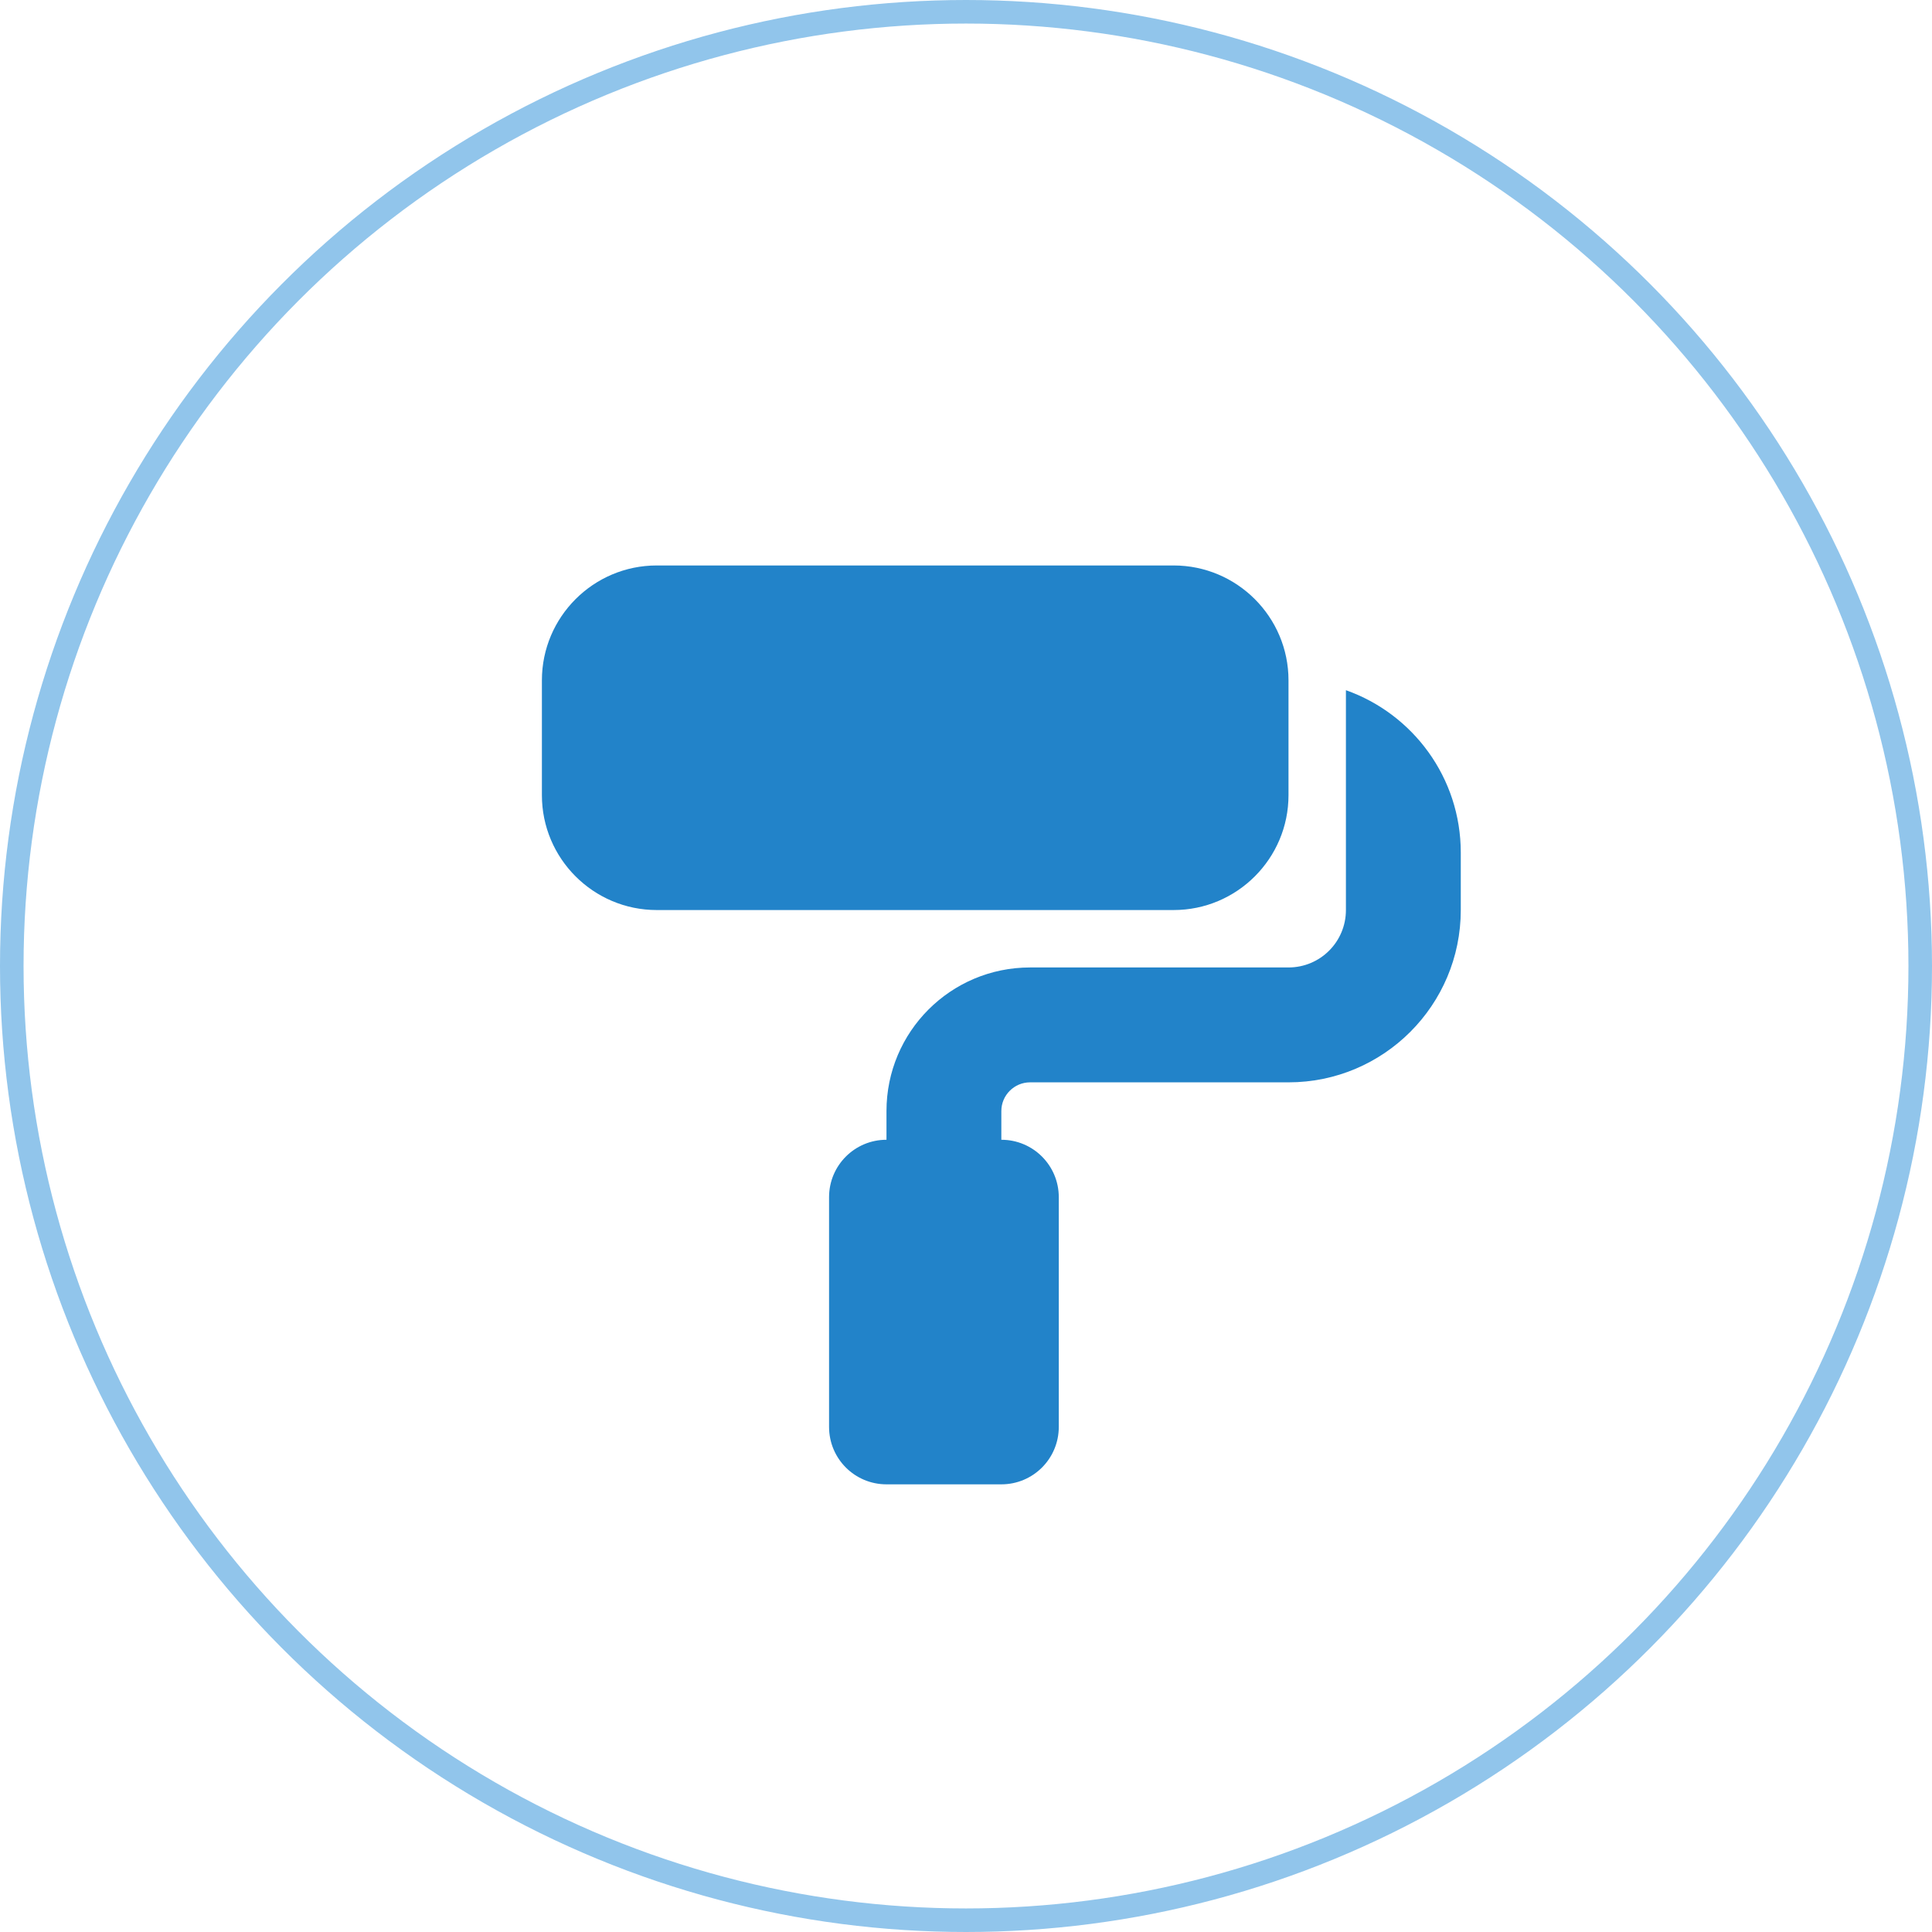 <?xml version="1.0" encoding="UTF-8"?> <svg xmlns="http://www.w3.org/2000/svg" width="82" height="82" viewBox="0 0 82 82" fill="none"><circle cx="41" cy="41" r="40.5" stroke="#91C5EB"></circle><path d="M23 28.875C23 26.186 25.186 24 27.875 24H49.812C52.501 24 54.688 26.186 54.688 28.875V33.75C54.688 36.439 52.501 38.625 49.812 38.625H27.875C25.186 38.625 23 36.439 23 33.75V28.875ZM35.188 50.812C35.188 49.464 36.277 48.375 37.625 48.375V47.156C37.625 43.789 40.352 41.062 43.719 41.062H54.688C56.036 41.062 57.125 39.973 57.125 38.625V29.294C59.966 30.299 62 33.004 62 36.188V38.625C62 42.662 58.725 45.938 54.688 45.938H43.719C43.048 45.938 42.5 46.486 42.5 47.156V48.375C43.848 48.375 44.938 49.464 44.938 50.812V60.562C44.938 61.911 43.848 63 42.5 63H37.625C36.277 63 35.188 61.911 35.188 60.562V50.812Z" fill="#2283C9"></path></svg> 